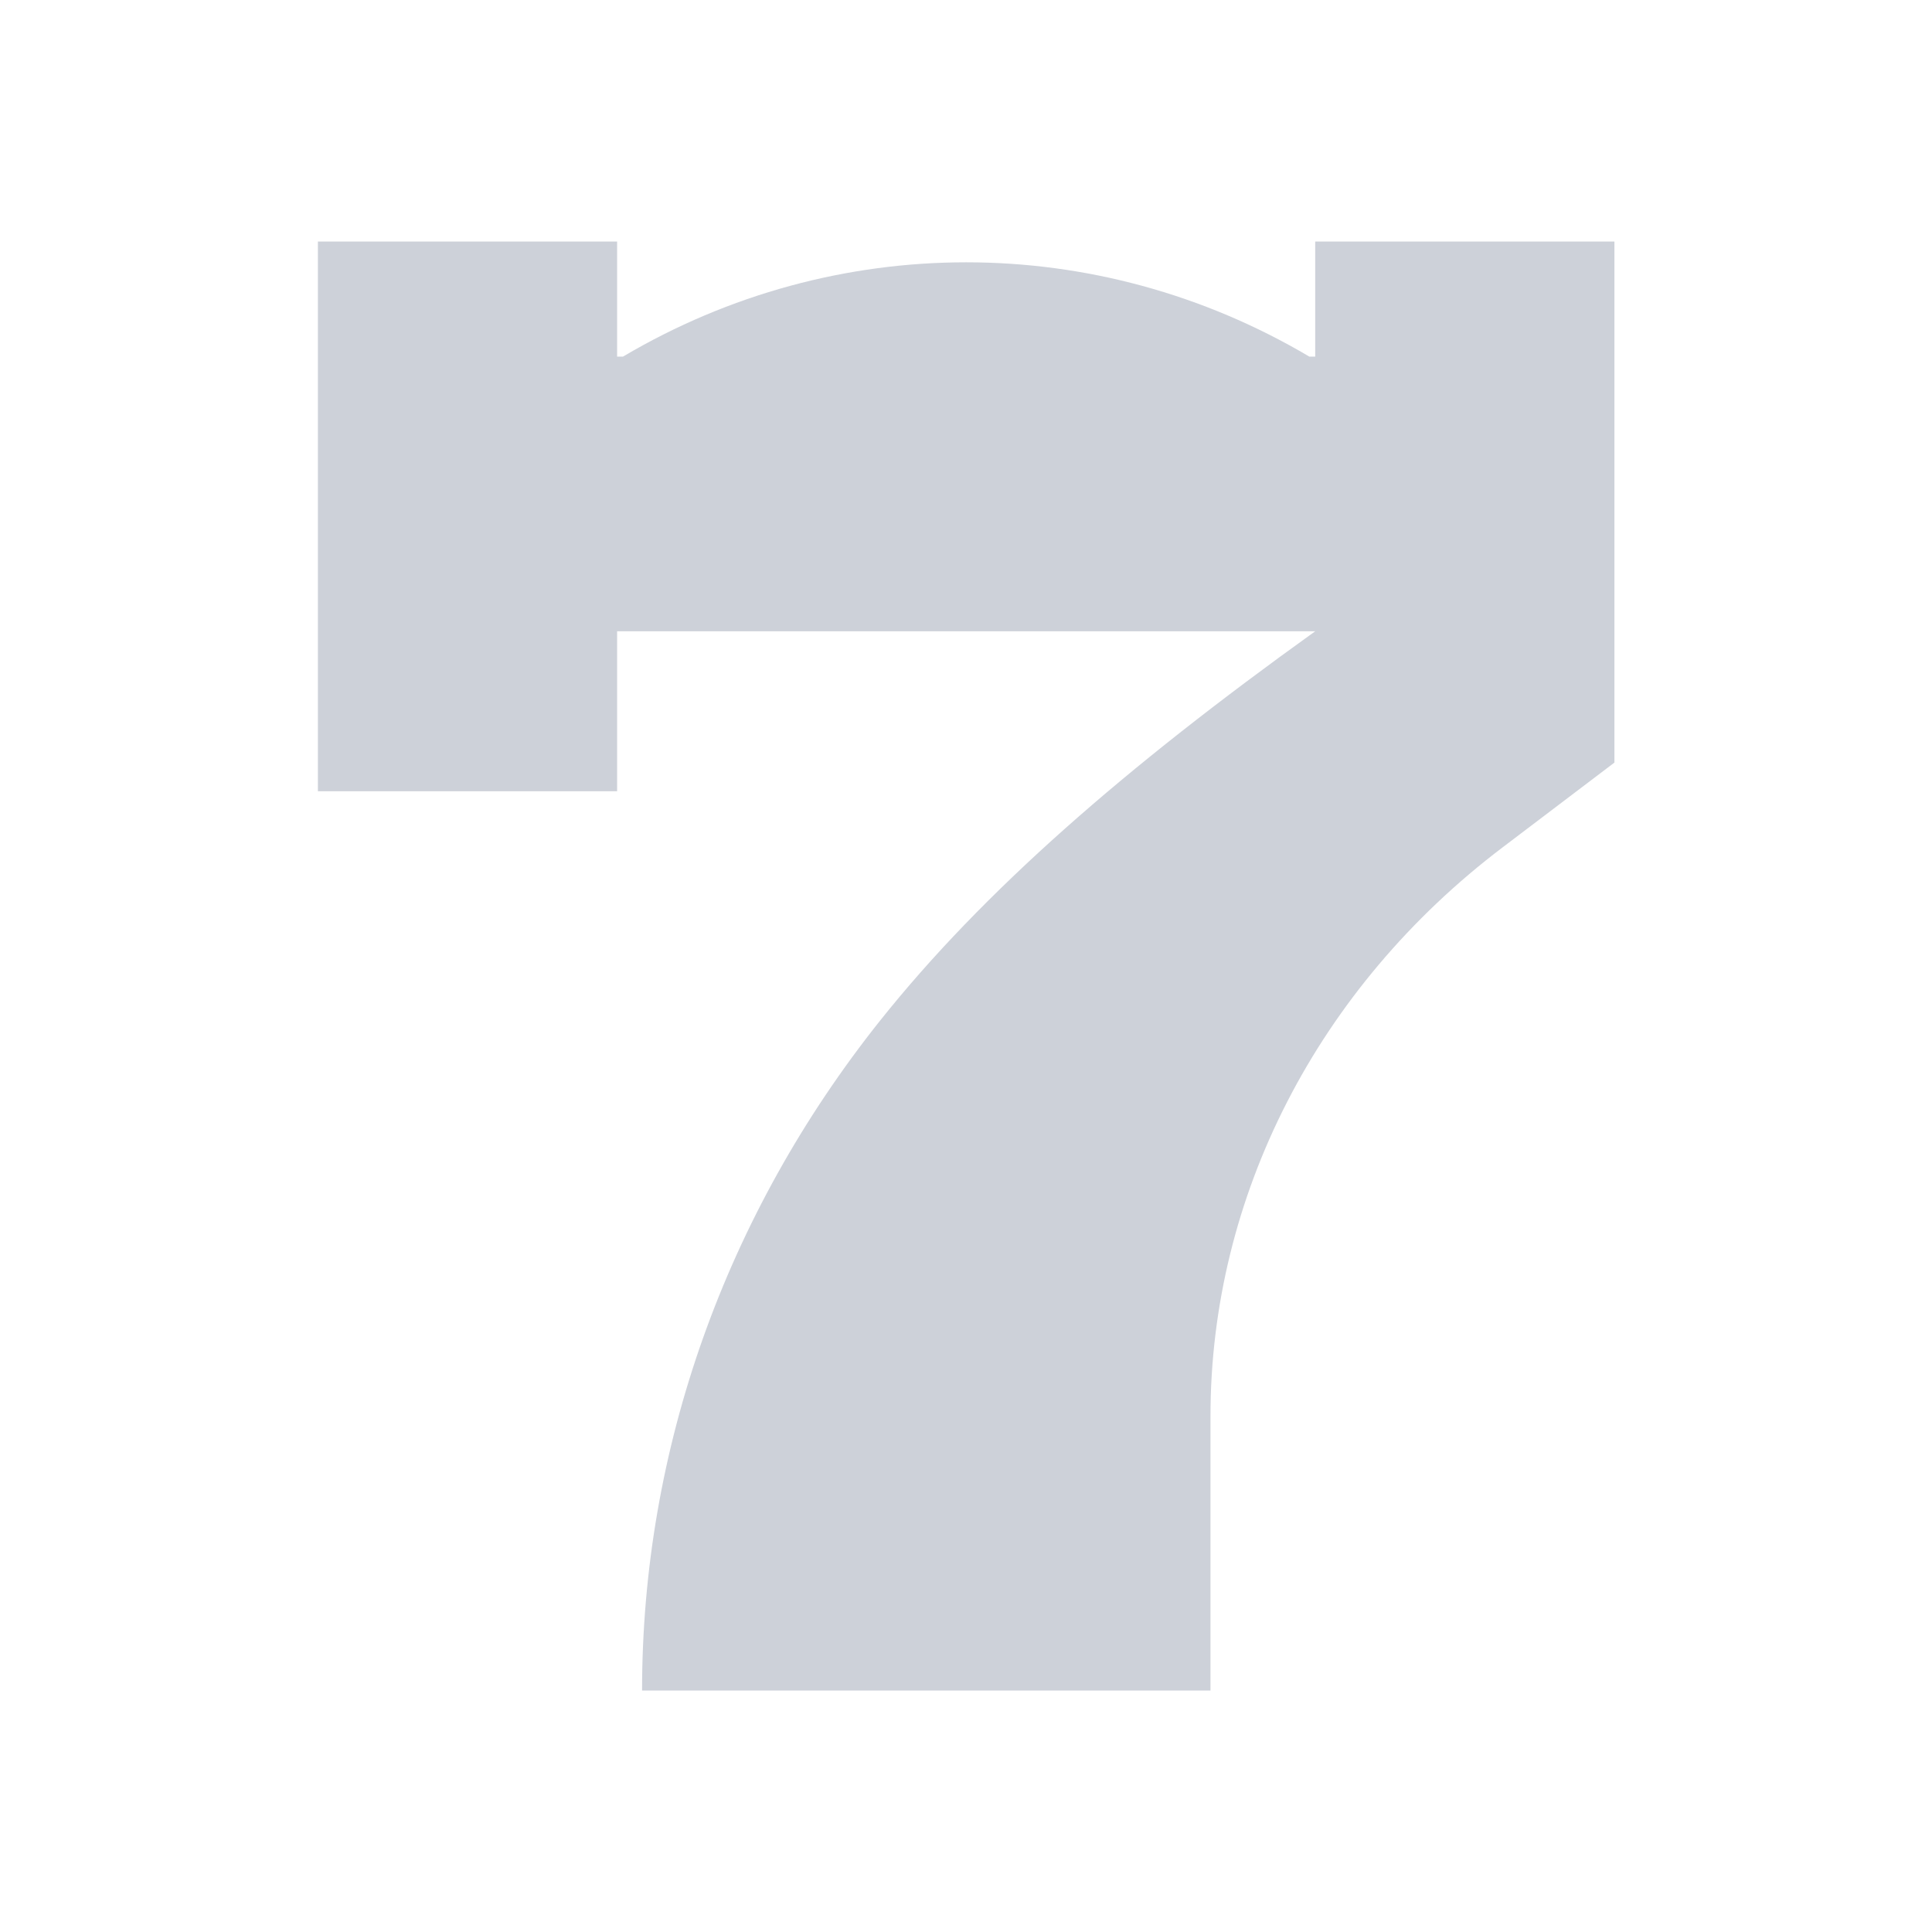 <svg width="24" height="24" viewBox="0 0 24 24" fill="none" xmlns="http://www.w3.org/2000/svg">
<path d="M16.338 4.43H16.265C13.626 2.868 10.379 2.868 7.739 4.43H7.666V3H3.949V9.829H7.666V7.842H16.338C13.966 9.543 12.209 11.078 10.934 12.677C9.009 15.093 7.976 18.008 7.976 21H15.037V17.593C15.037 14.86 16.367 12.269 18.665 10.527L20.055 9.473V3H16.338V4.43Z" fill="#CDD1D9"/>
</svg>

